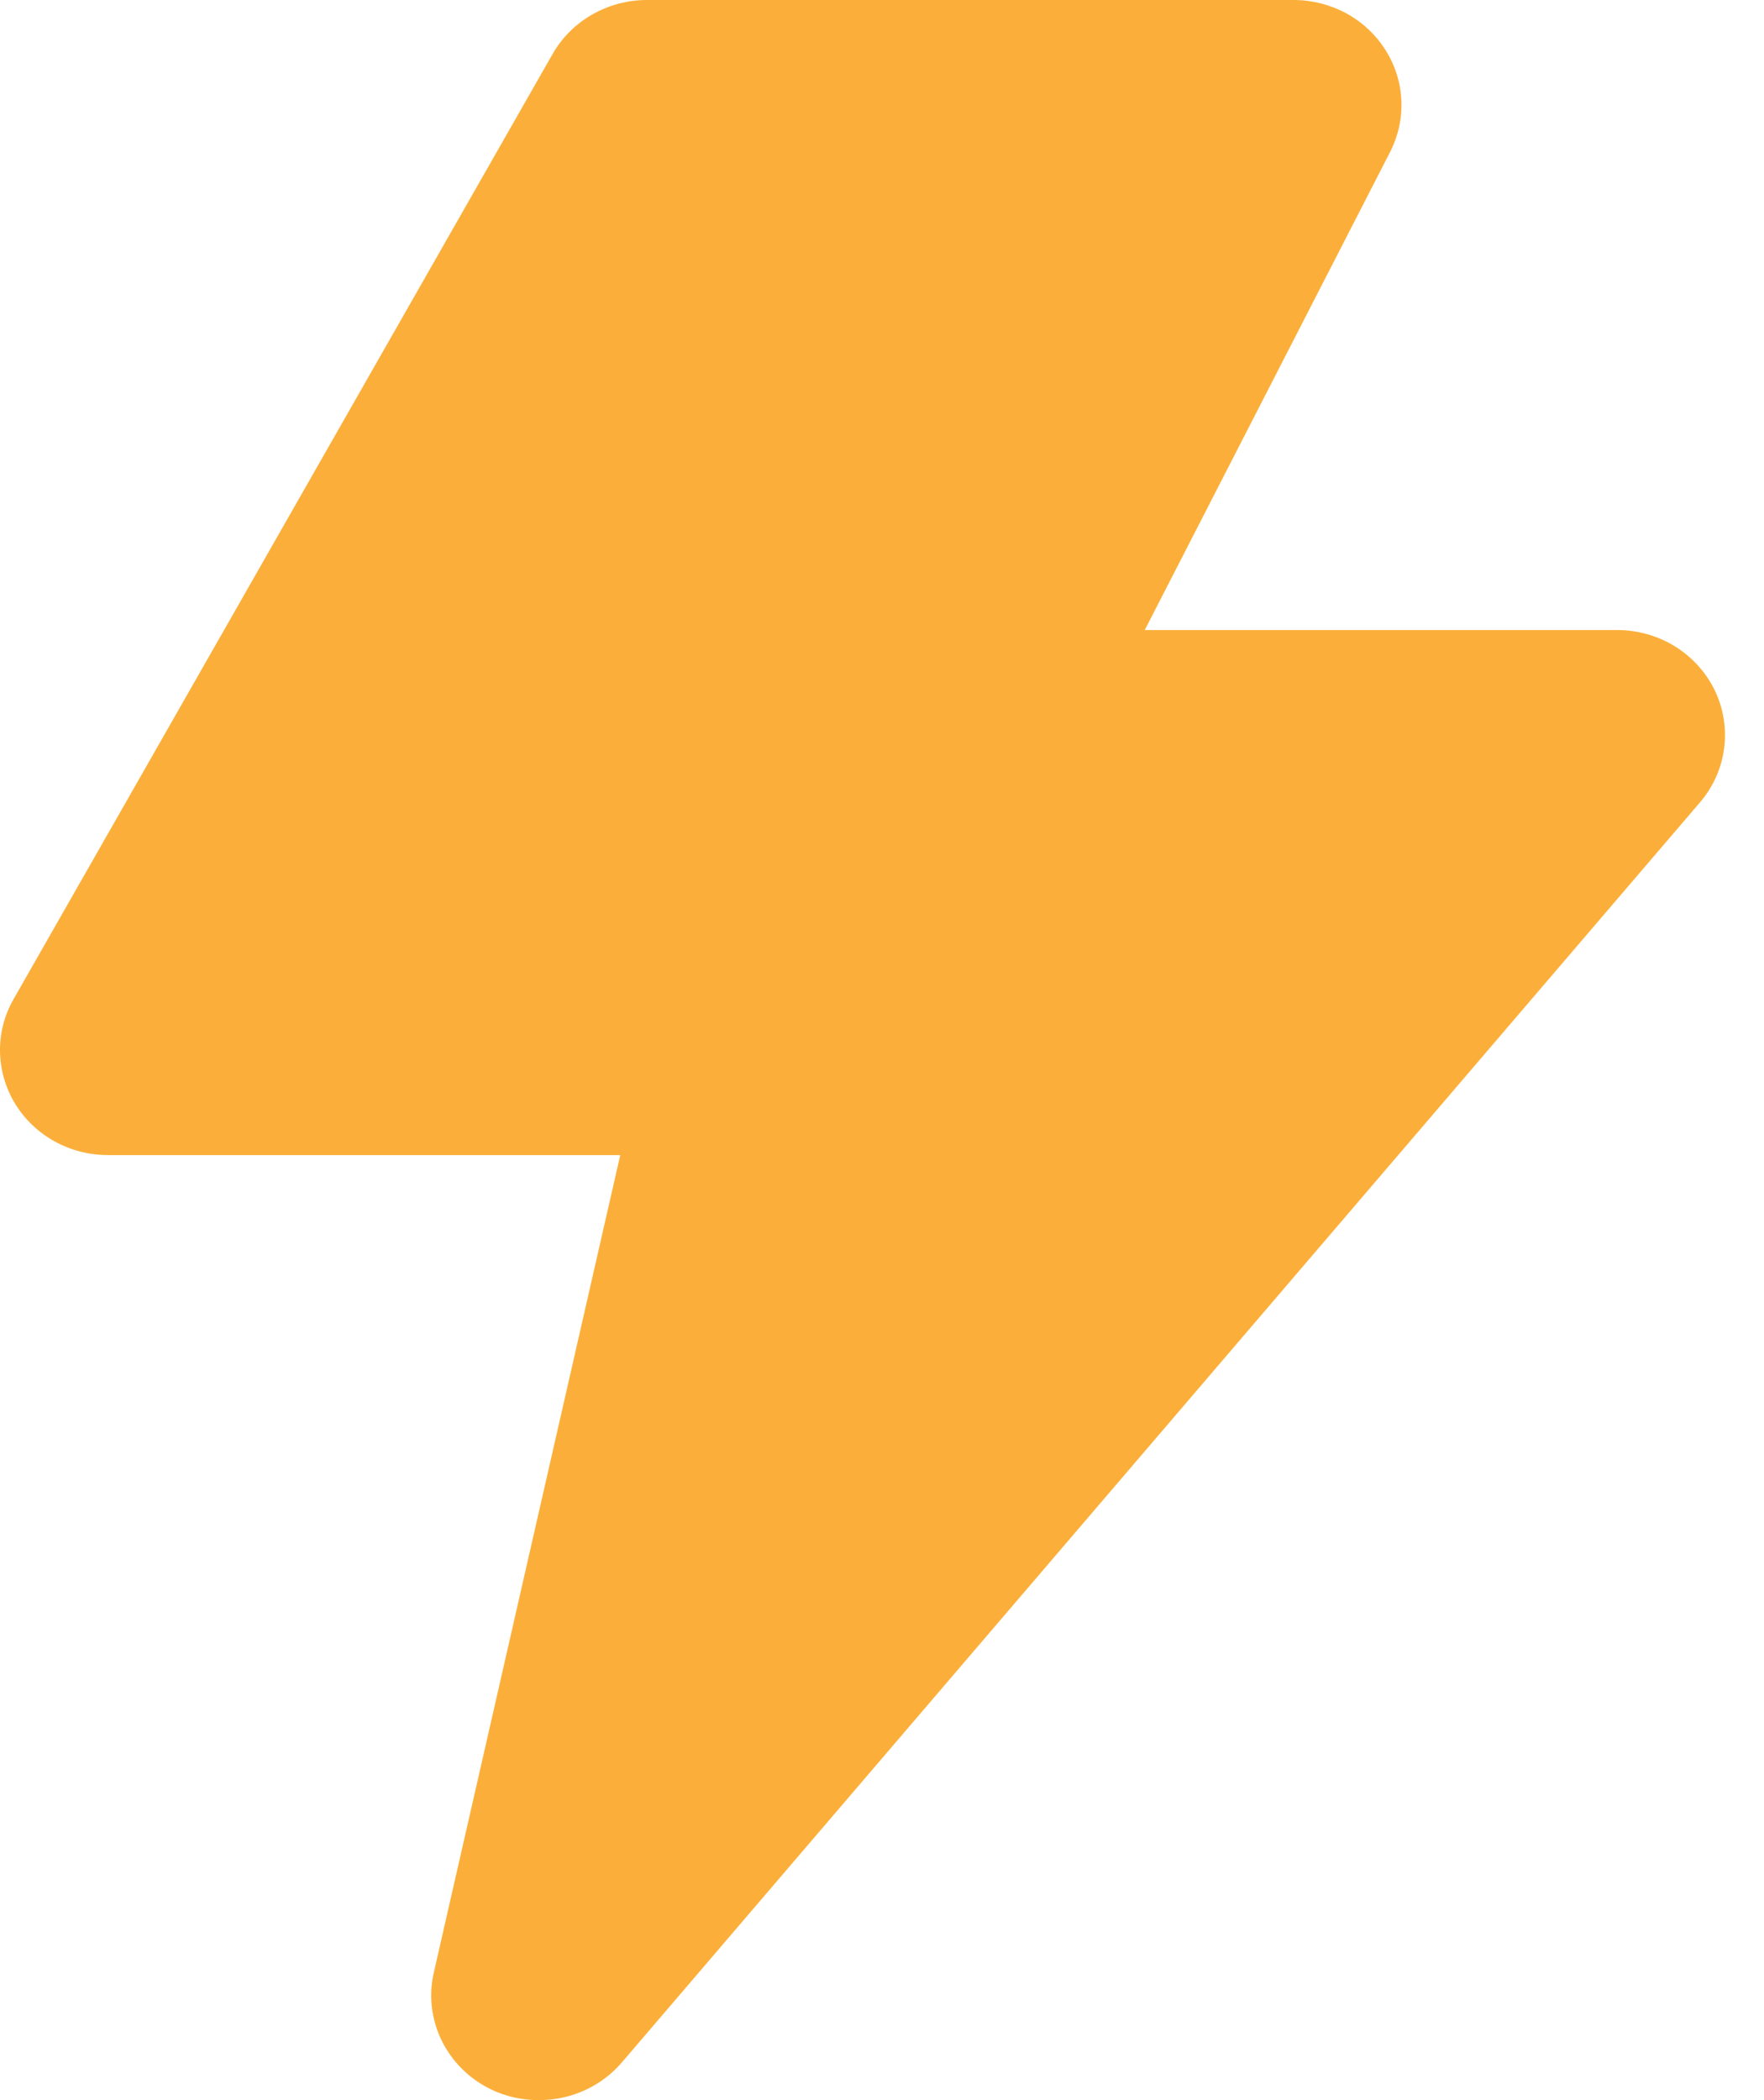 <svg width="21" height="25" viewBox="0 0 21 25" fill="none" xmlns="http://www.w3.org/2000/svg">
<path d="M20.415 8.22C20.311 8.005 20.147 7.823 19.941 7.695C19.735 7.568 19.496 7.5 19.252 7.5H13.628L16.549 1.809C16.646 1.618 16.693 1.407 16.683 1.194C16.673 0.981 16.608 0.774 16.492 0.593C16.378 0.412 16.217 0.262 16.026 0.158C15.835 0.055 15.62 0 15.401 1.06074e-09H7.701C7.472 -9.17784e-06 7.247 0.06 7.05 0.173C6.853 0.285 6.69 0.448 6.579 0.642L0.162 11.893C0.053 12.083 -0.003 12.297 9.36527e-05 12.515C0.003 12.733 0.064 12.946 0.177 13.134C0.29 13.321 0.452 13.477 0.646 13.585C0.84 13.693 1.06 13.75 1.284 13.75H7.384L5.165 23.479C5.101 23.753 5.135 24.04 5.259 24.293C5.384 24.546 5.592 24.751 5.851 24.875C6.027 24.959 6.221 25.001 6.417 25C6.606 25 6.792 24.96 6.962 24.882C7.133 24.804 7.284 24.691 7.404 24.55L20.239 9.55C20.395 9.367 20.494 9.145 20.525 8.91C20.556 8.674 20.518 8.435 20.415 8.22Z" fill="#FBAF3A"/>
</svg>